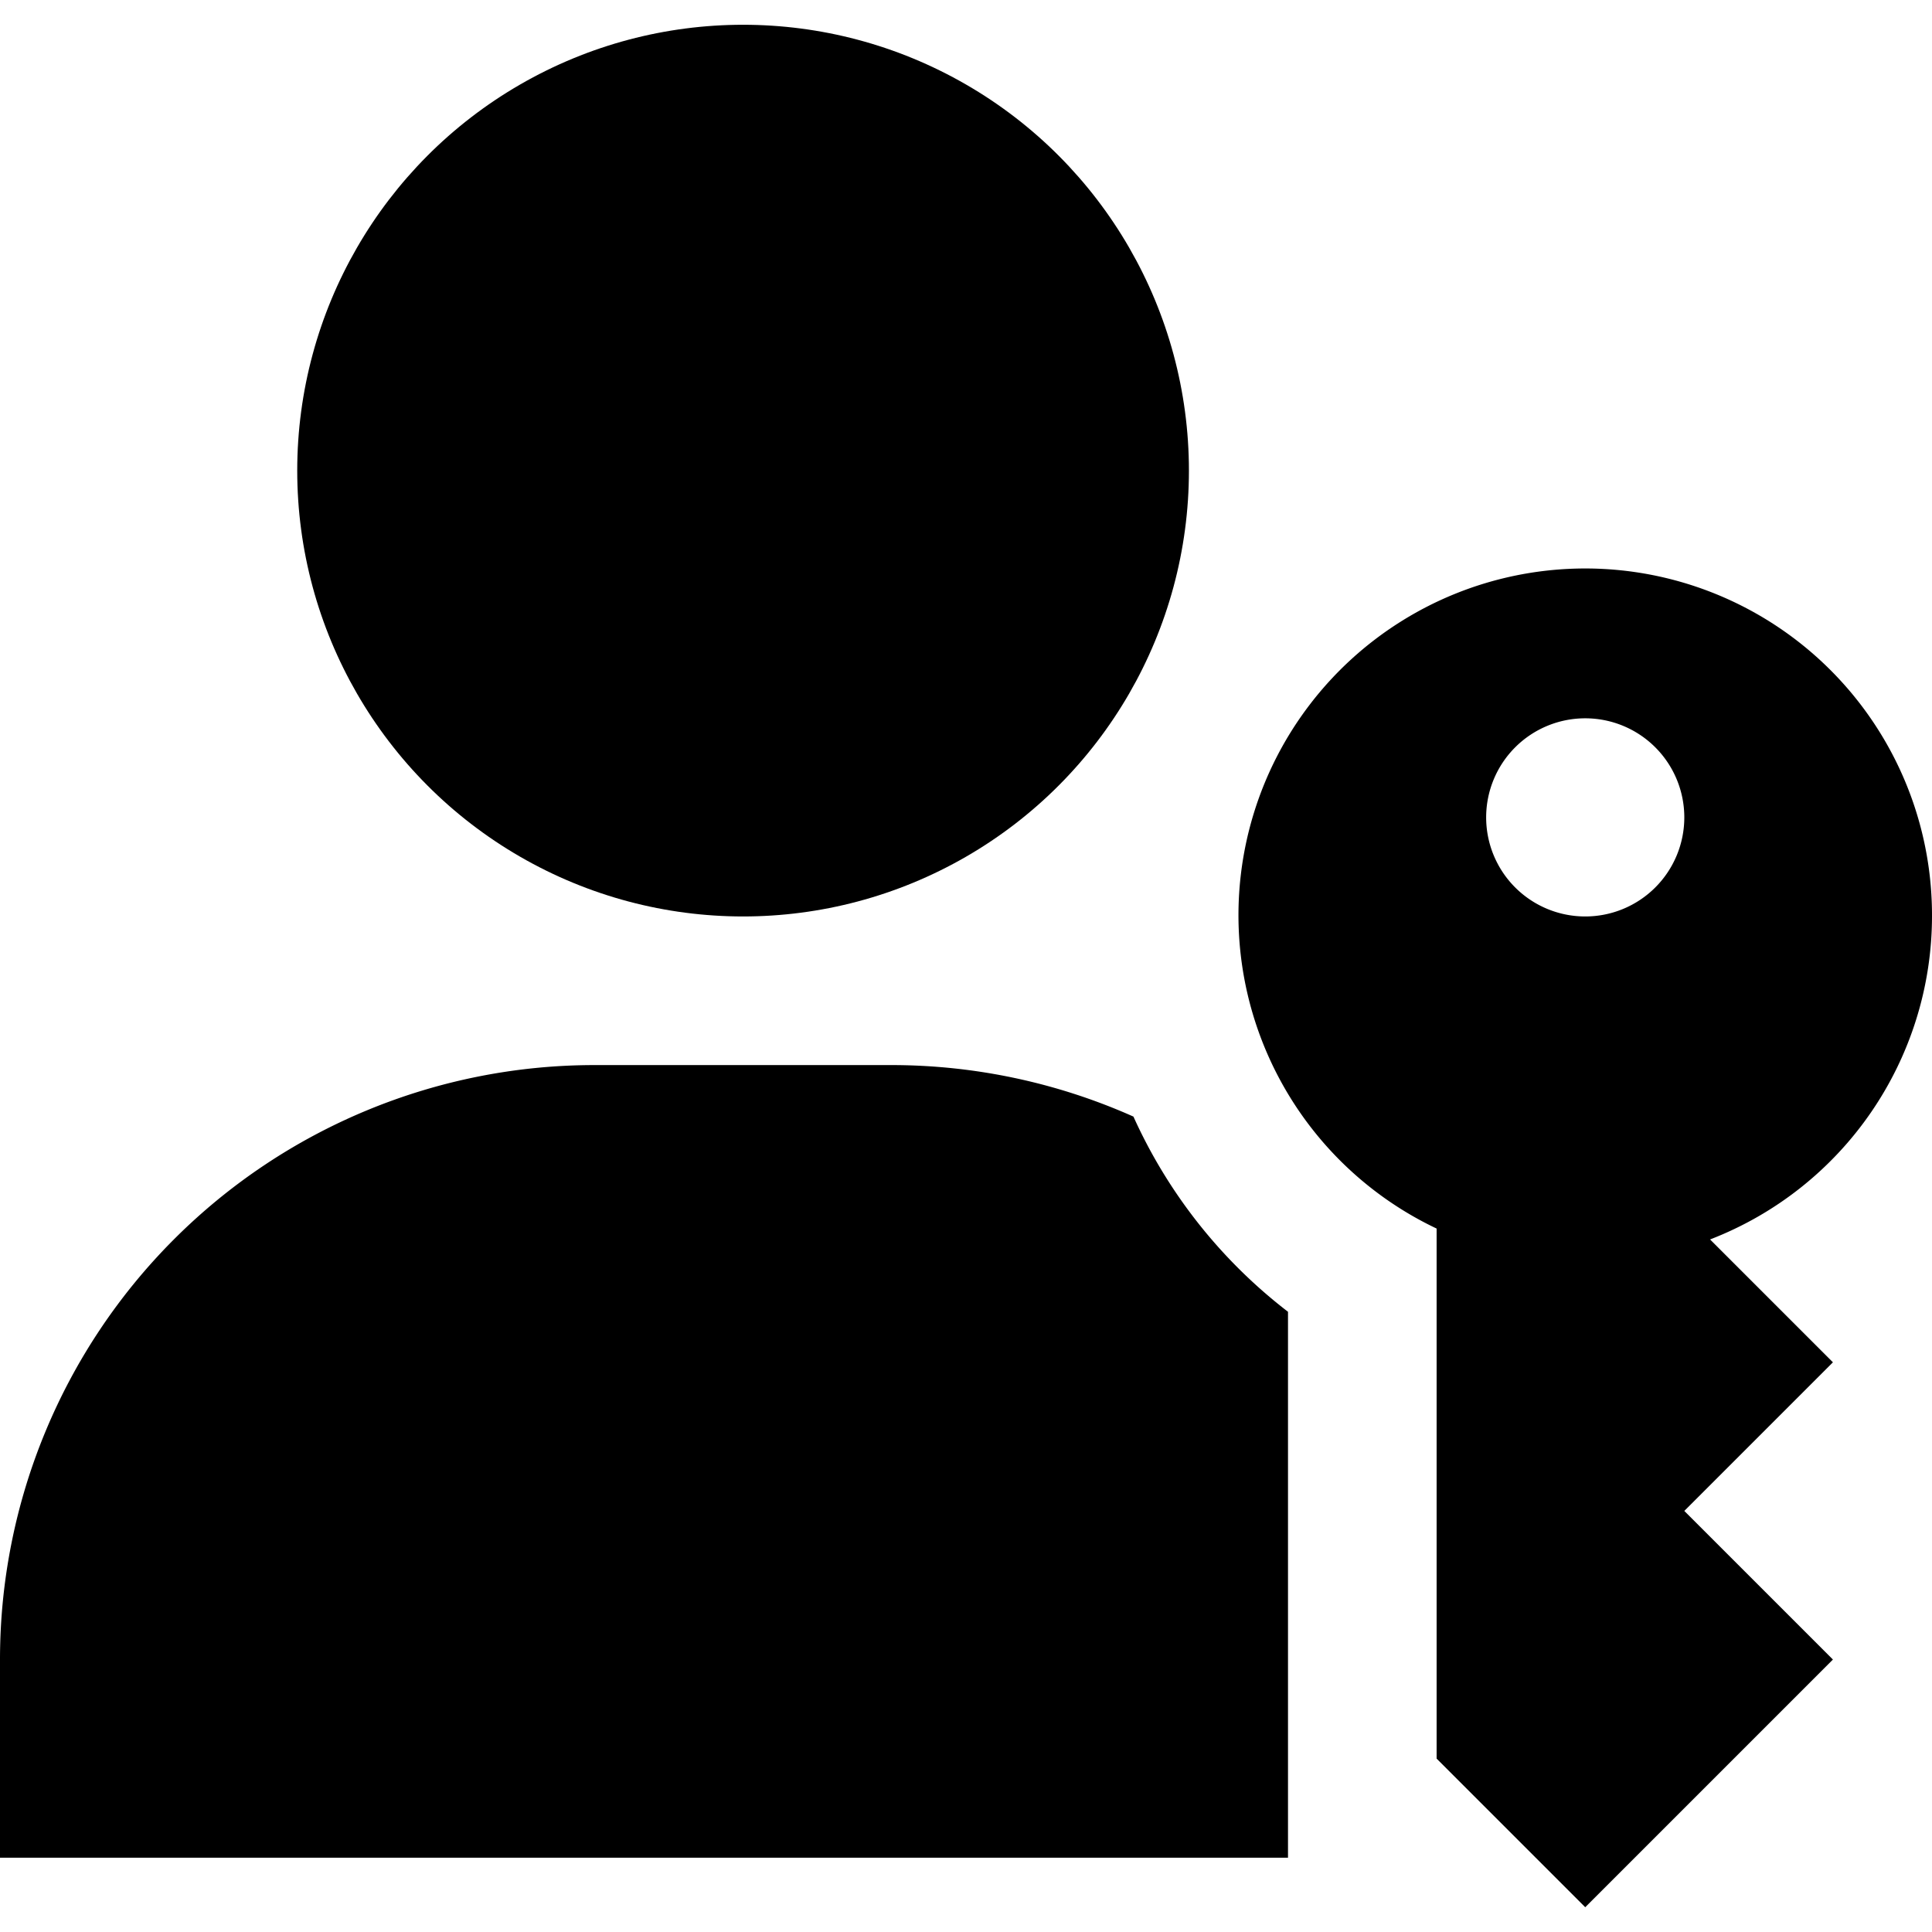 <svg xmlns="http://www.w3.org/2000/svg" width="18" height="18" class="pk_icon pk_secondary" viewBox="3 1.5 19.5 19"><circle cx="10.5" cy="6" r="4.5"/><path d="M22.5 10.5a3.5 3.5 0 1 0-5 3.15V19l1.5 1.5 2.5-2.5-1.5-1.5 1.5-1.5-1.24-1.24a3.5 3.5 0 0 0 2.24-3.26Zm-3.5 0a1 1 0 1 1 1-1 1 1 0 0 1-1 1ZM14.44 12.52A6 6 0 0 0 12 12H9a6 6 0 0 0-6 6v2h13v-5.51a5.16 5.16 0 0 1-1.56-1.97Z"/></svg>